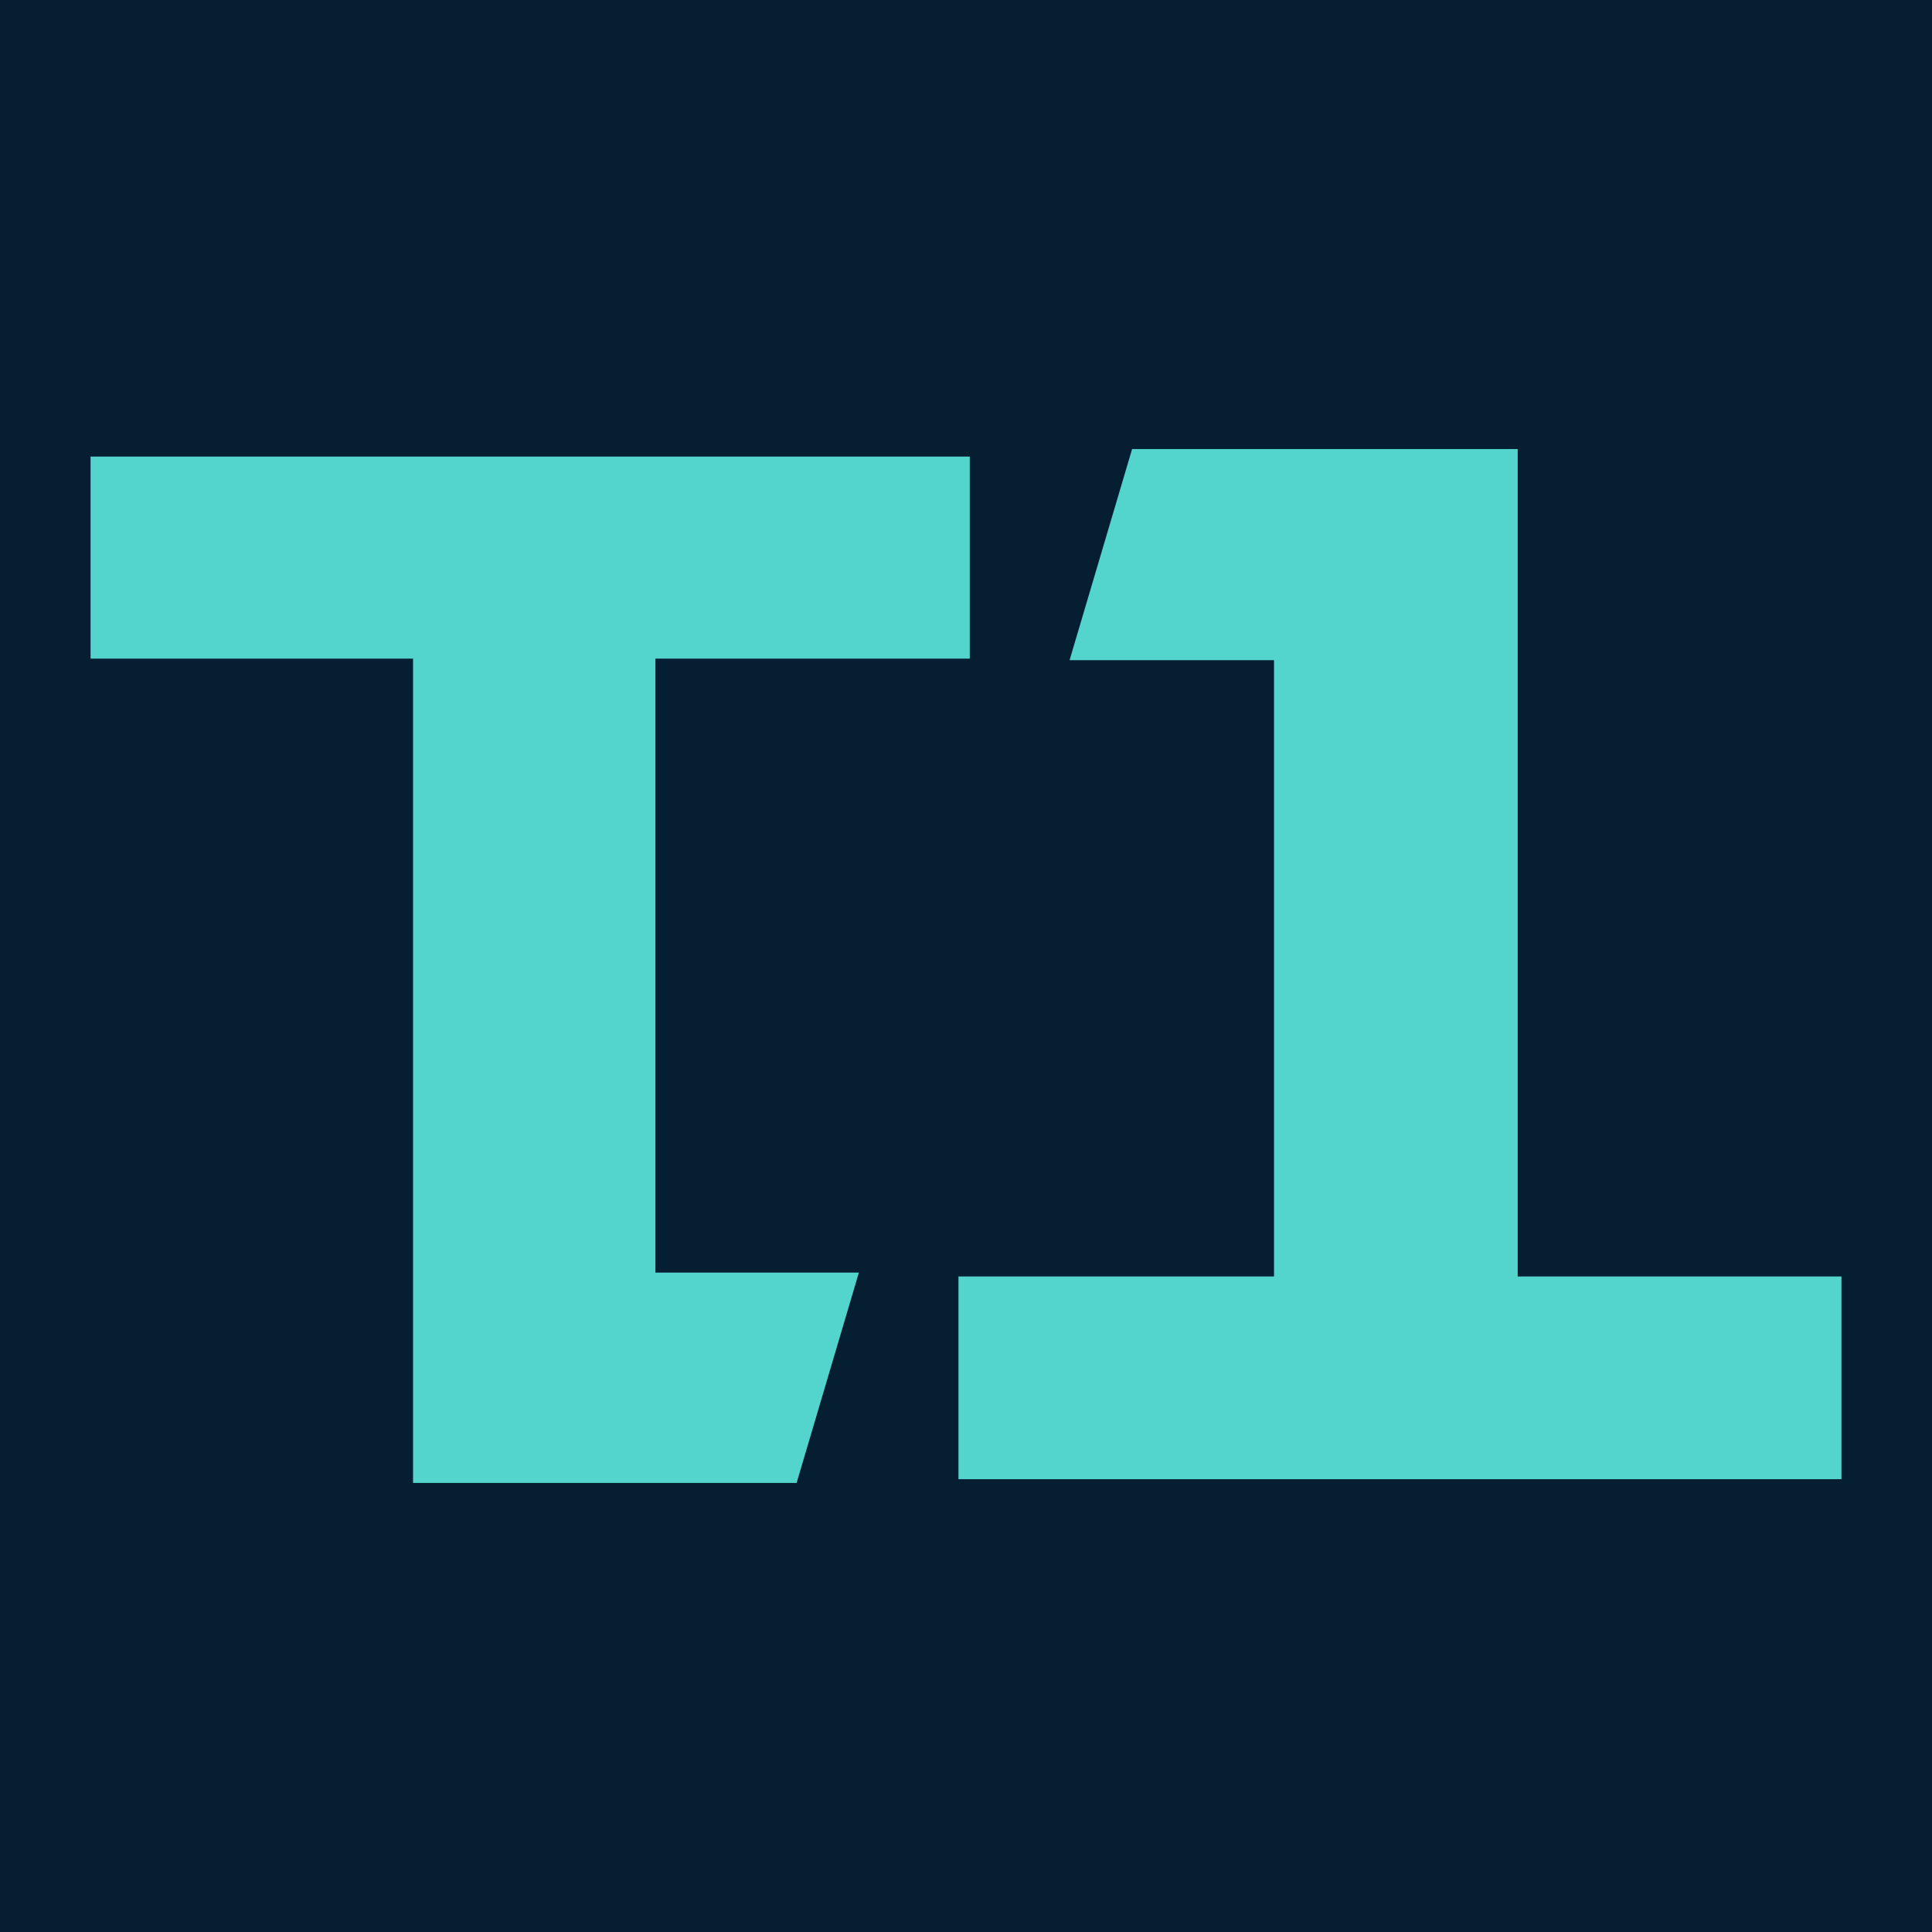 <svg width="512" height="512" viewBox="0 0 512 512" fill="none" xmlns="http://www.w3.org/2000/svg">
<rect width="512" height="512" fill="white"/>
<g clip-path="url(#clip0_2224_392)">
<g clip-path="url(#clip1_2224_392)">
<path d="M512 0H0V512H512V0Z" fill="#061E32"/>
<path d="M24 174.55H109.46V393H211.109L227.61 337.255H173.694V174.55H257V121H24V174.55Z" fill="#53D4CC"/>
<path d="M402.208 338.281V119H300.018L283.446 174.957H337.629V338.281H254V392H488V338.281H402.208Z" fill="#53D4CC"/>
</g>
</g>
<defs>
<clipPath id="clip0_2224_392">
<rect width="512" height="512" fill="white"/>
</clipPath>
<clipPath id="clip1_2224_392">
<rect width="512" height="512" fill="white"/>
</clipPath>
</defs>
</svg>

